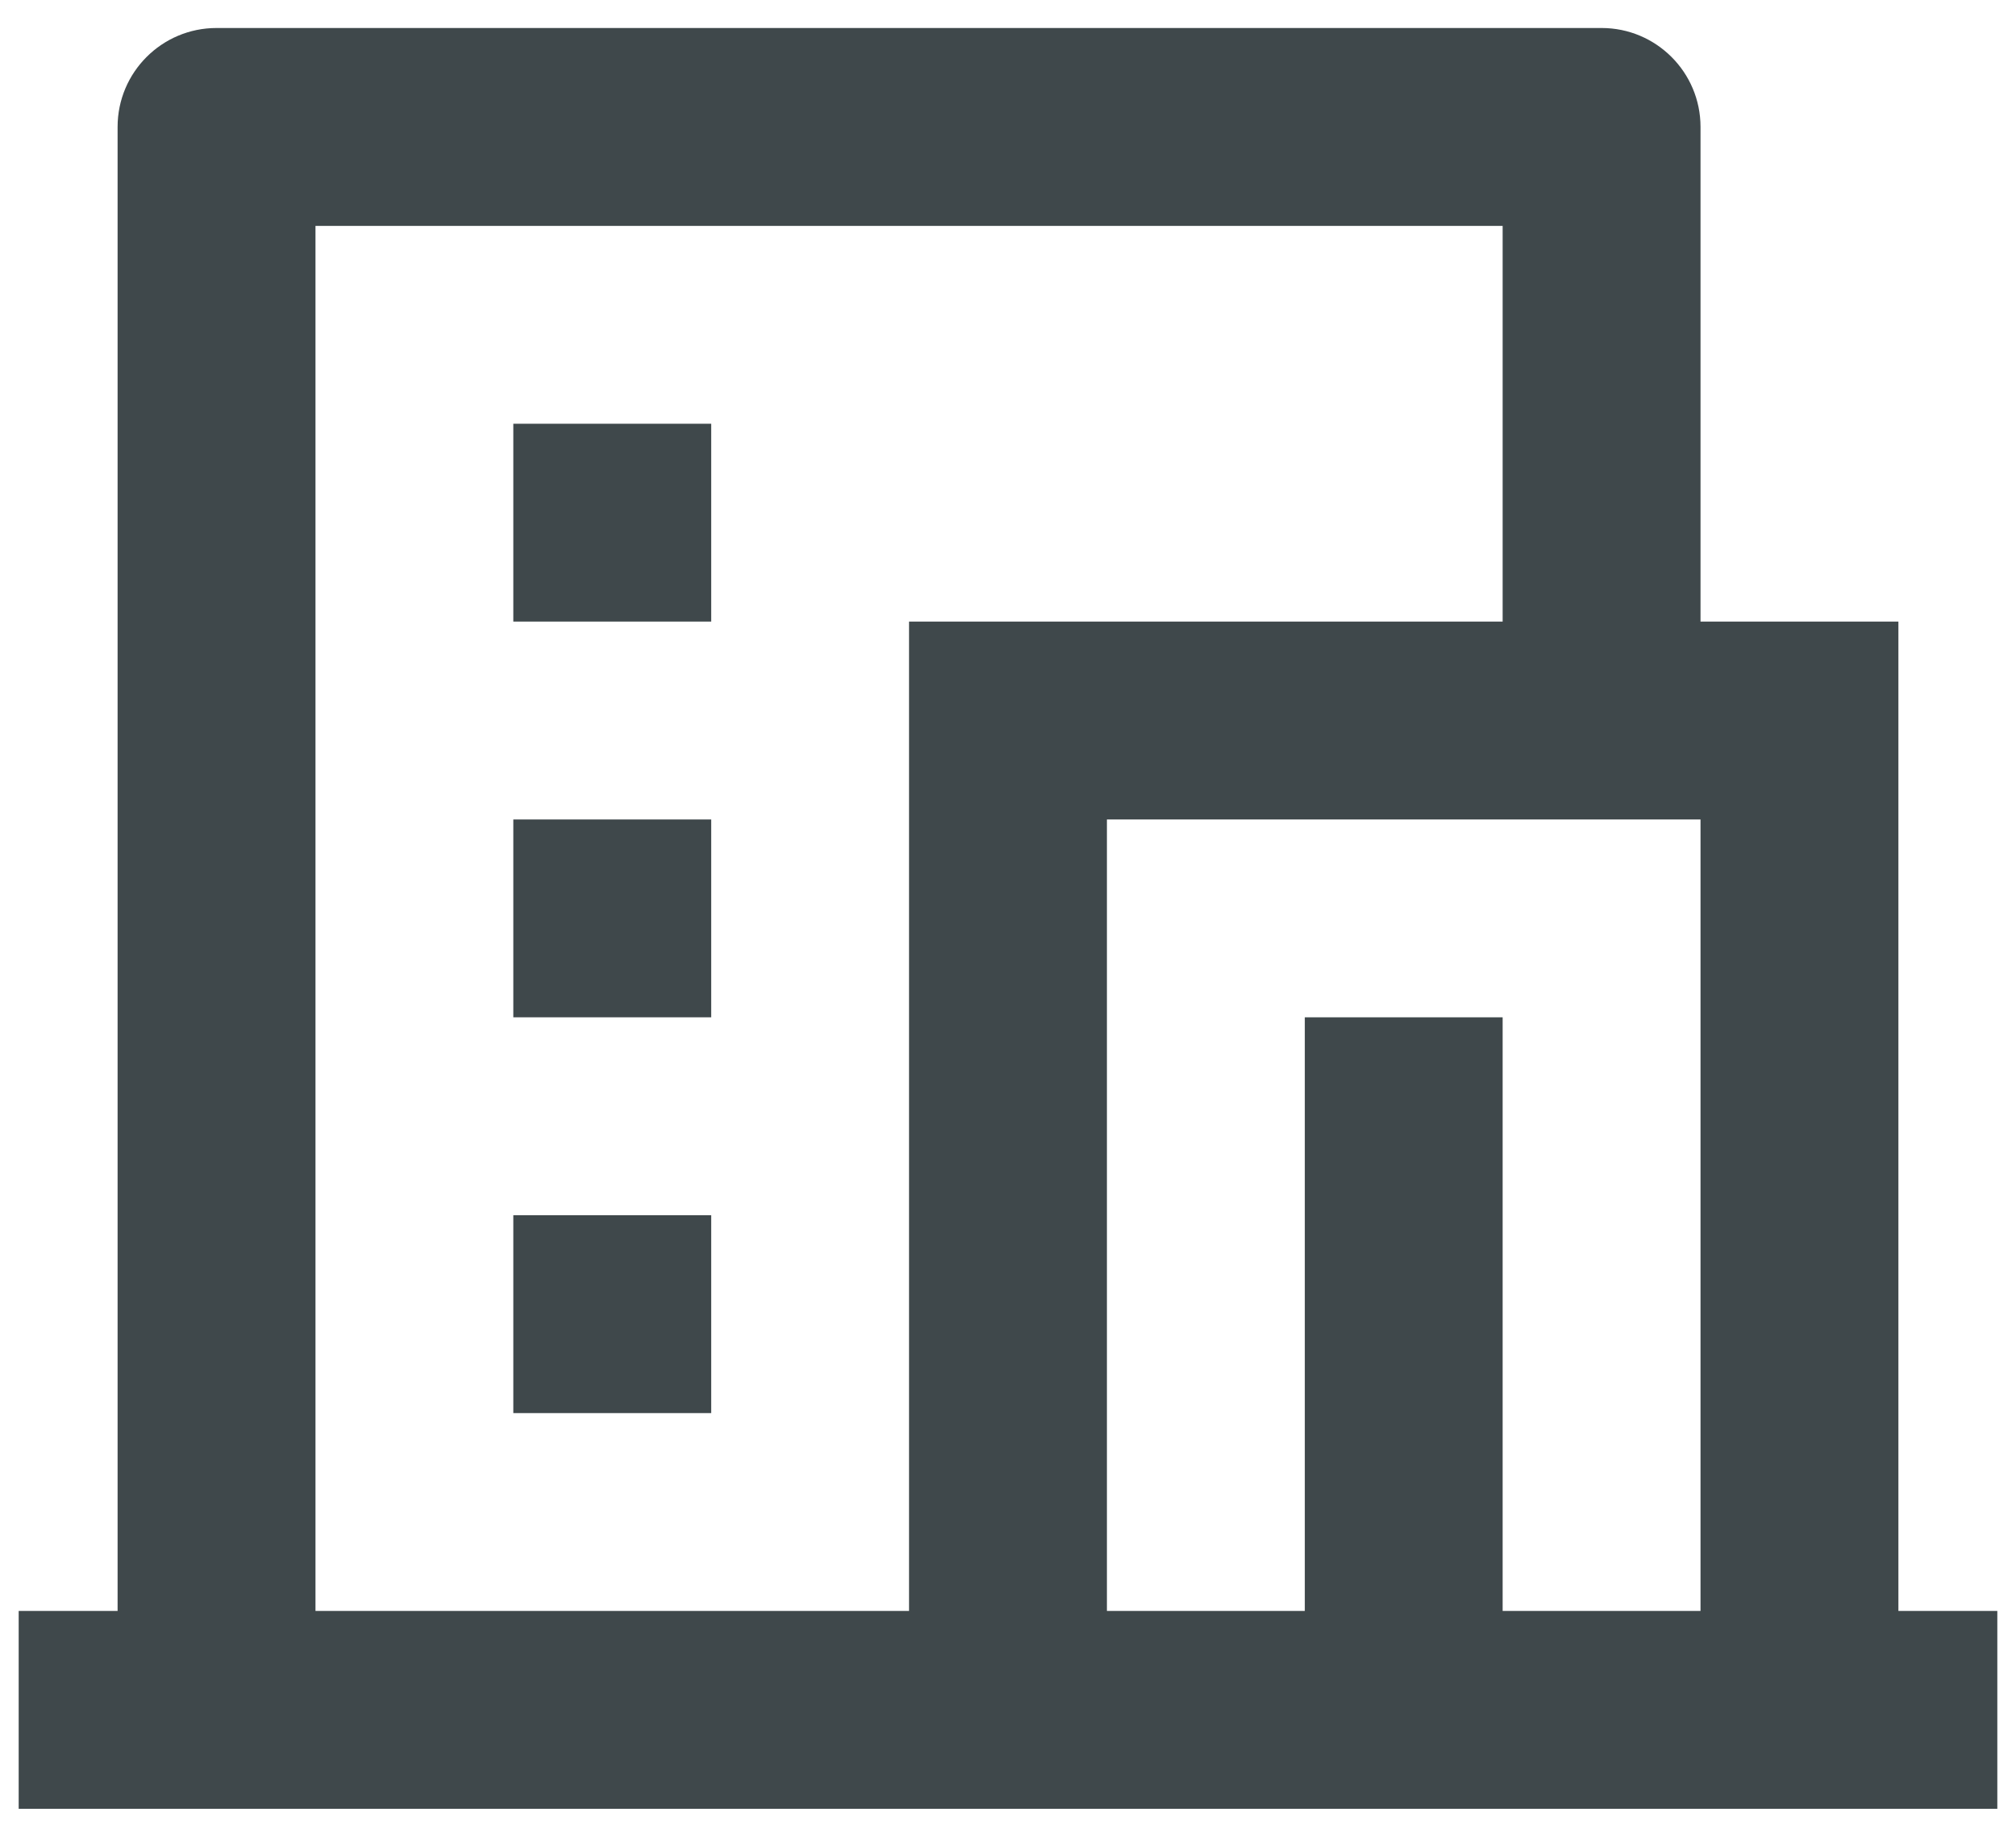 <svg width="45" height="41" viewBox="0 0 45 41" fill="none" xmlns="http://www.w3.org/2000/svg">
<path d="M44.583 40.375H0.417V35.958H2.625V2.833C2.625 1.614 3.614 0.625 4.833 0.625H35.75C36.969 0.625 37.958 1.614 37.958 2.833V13.875H42.375V35.958H44.583V40.375ZM33.541 35.958H37.958V18.292H24.708V35.958H29.125V22.708H33.541V35.958ZM33.541 13.875V5.042H7.042V35.958H20.291V13.875H33.541ZM11.458 18.292H15.875V22.708H11.458V18.292ZM11.458 27.125H15.875V31.542H11.458V27.125ZM11.458 9.458H15.875V13.875H11.458V9.458Z" fill="#3F484B"/>
</svg>
